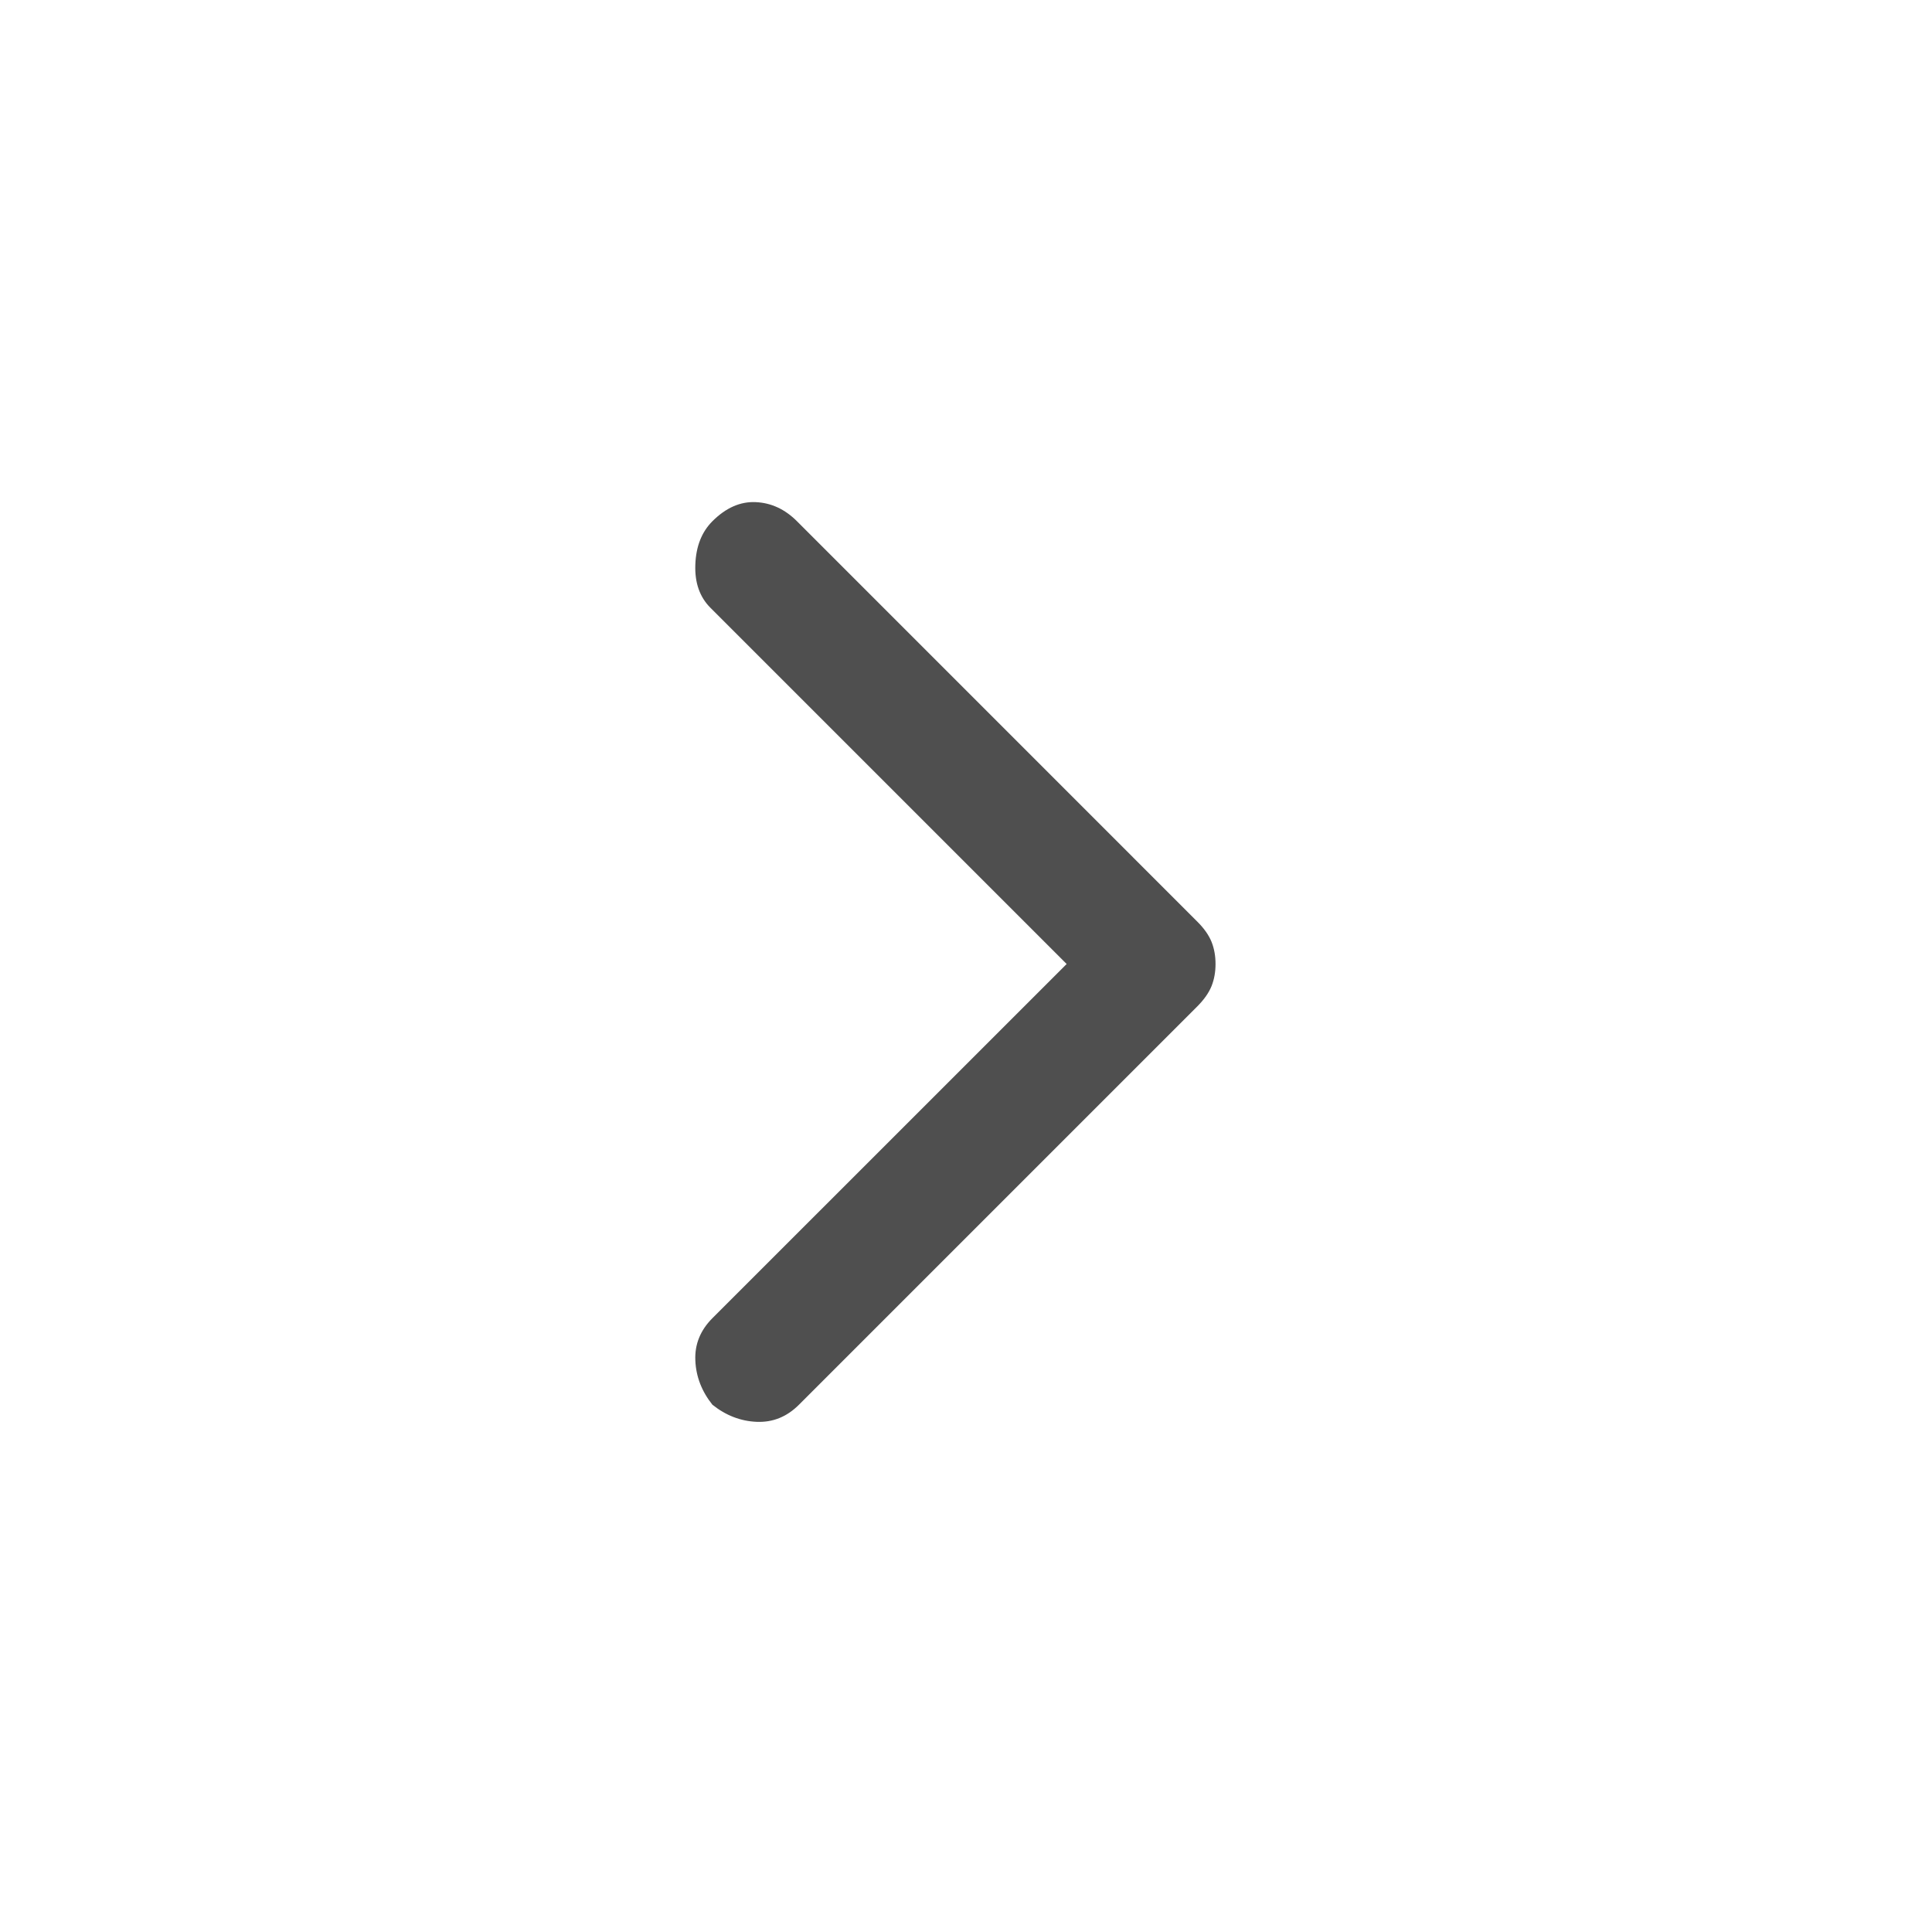 <svg width="32" height="32" viewBox="0 0 32 32" fill="none" xmlns="http://www.w3.org/2000/svg">
<path d="M11.8 23.267C11.622 23.044 11.528 22.8 11.517 22.533C11.505 22.267 11.6 22.033 11.8 21.833L17.667 15.967L11.767 10.067C11.589 9.889 11.505 9.65 11.517 9.35C11.528 9.05 11.622 8.811 11.8 8.633C12.022 8.411 12.261 8.305 12.517 8.317C12.772 8.328 13 8.433 13.2 8.633L19.833 15.267C19.944 15.378 20.022 15.489 20.067 15.6C20.111 15.711 20.133 15.833 20.133 15.967C20.133 16.1 20.111 16.222 20.067 16.333C20.022 16.444 19.944 16.555 19.833 16.667L13.233 23.267C13.033 23.467 12.8 23.561 12.533 23.55C12.267 23.539 12.022 23.444 11.8 23.267Z" fill="#4F4F4F"/>
</svg>
